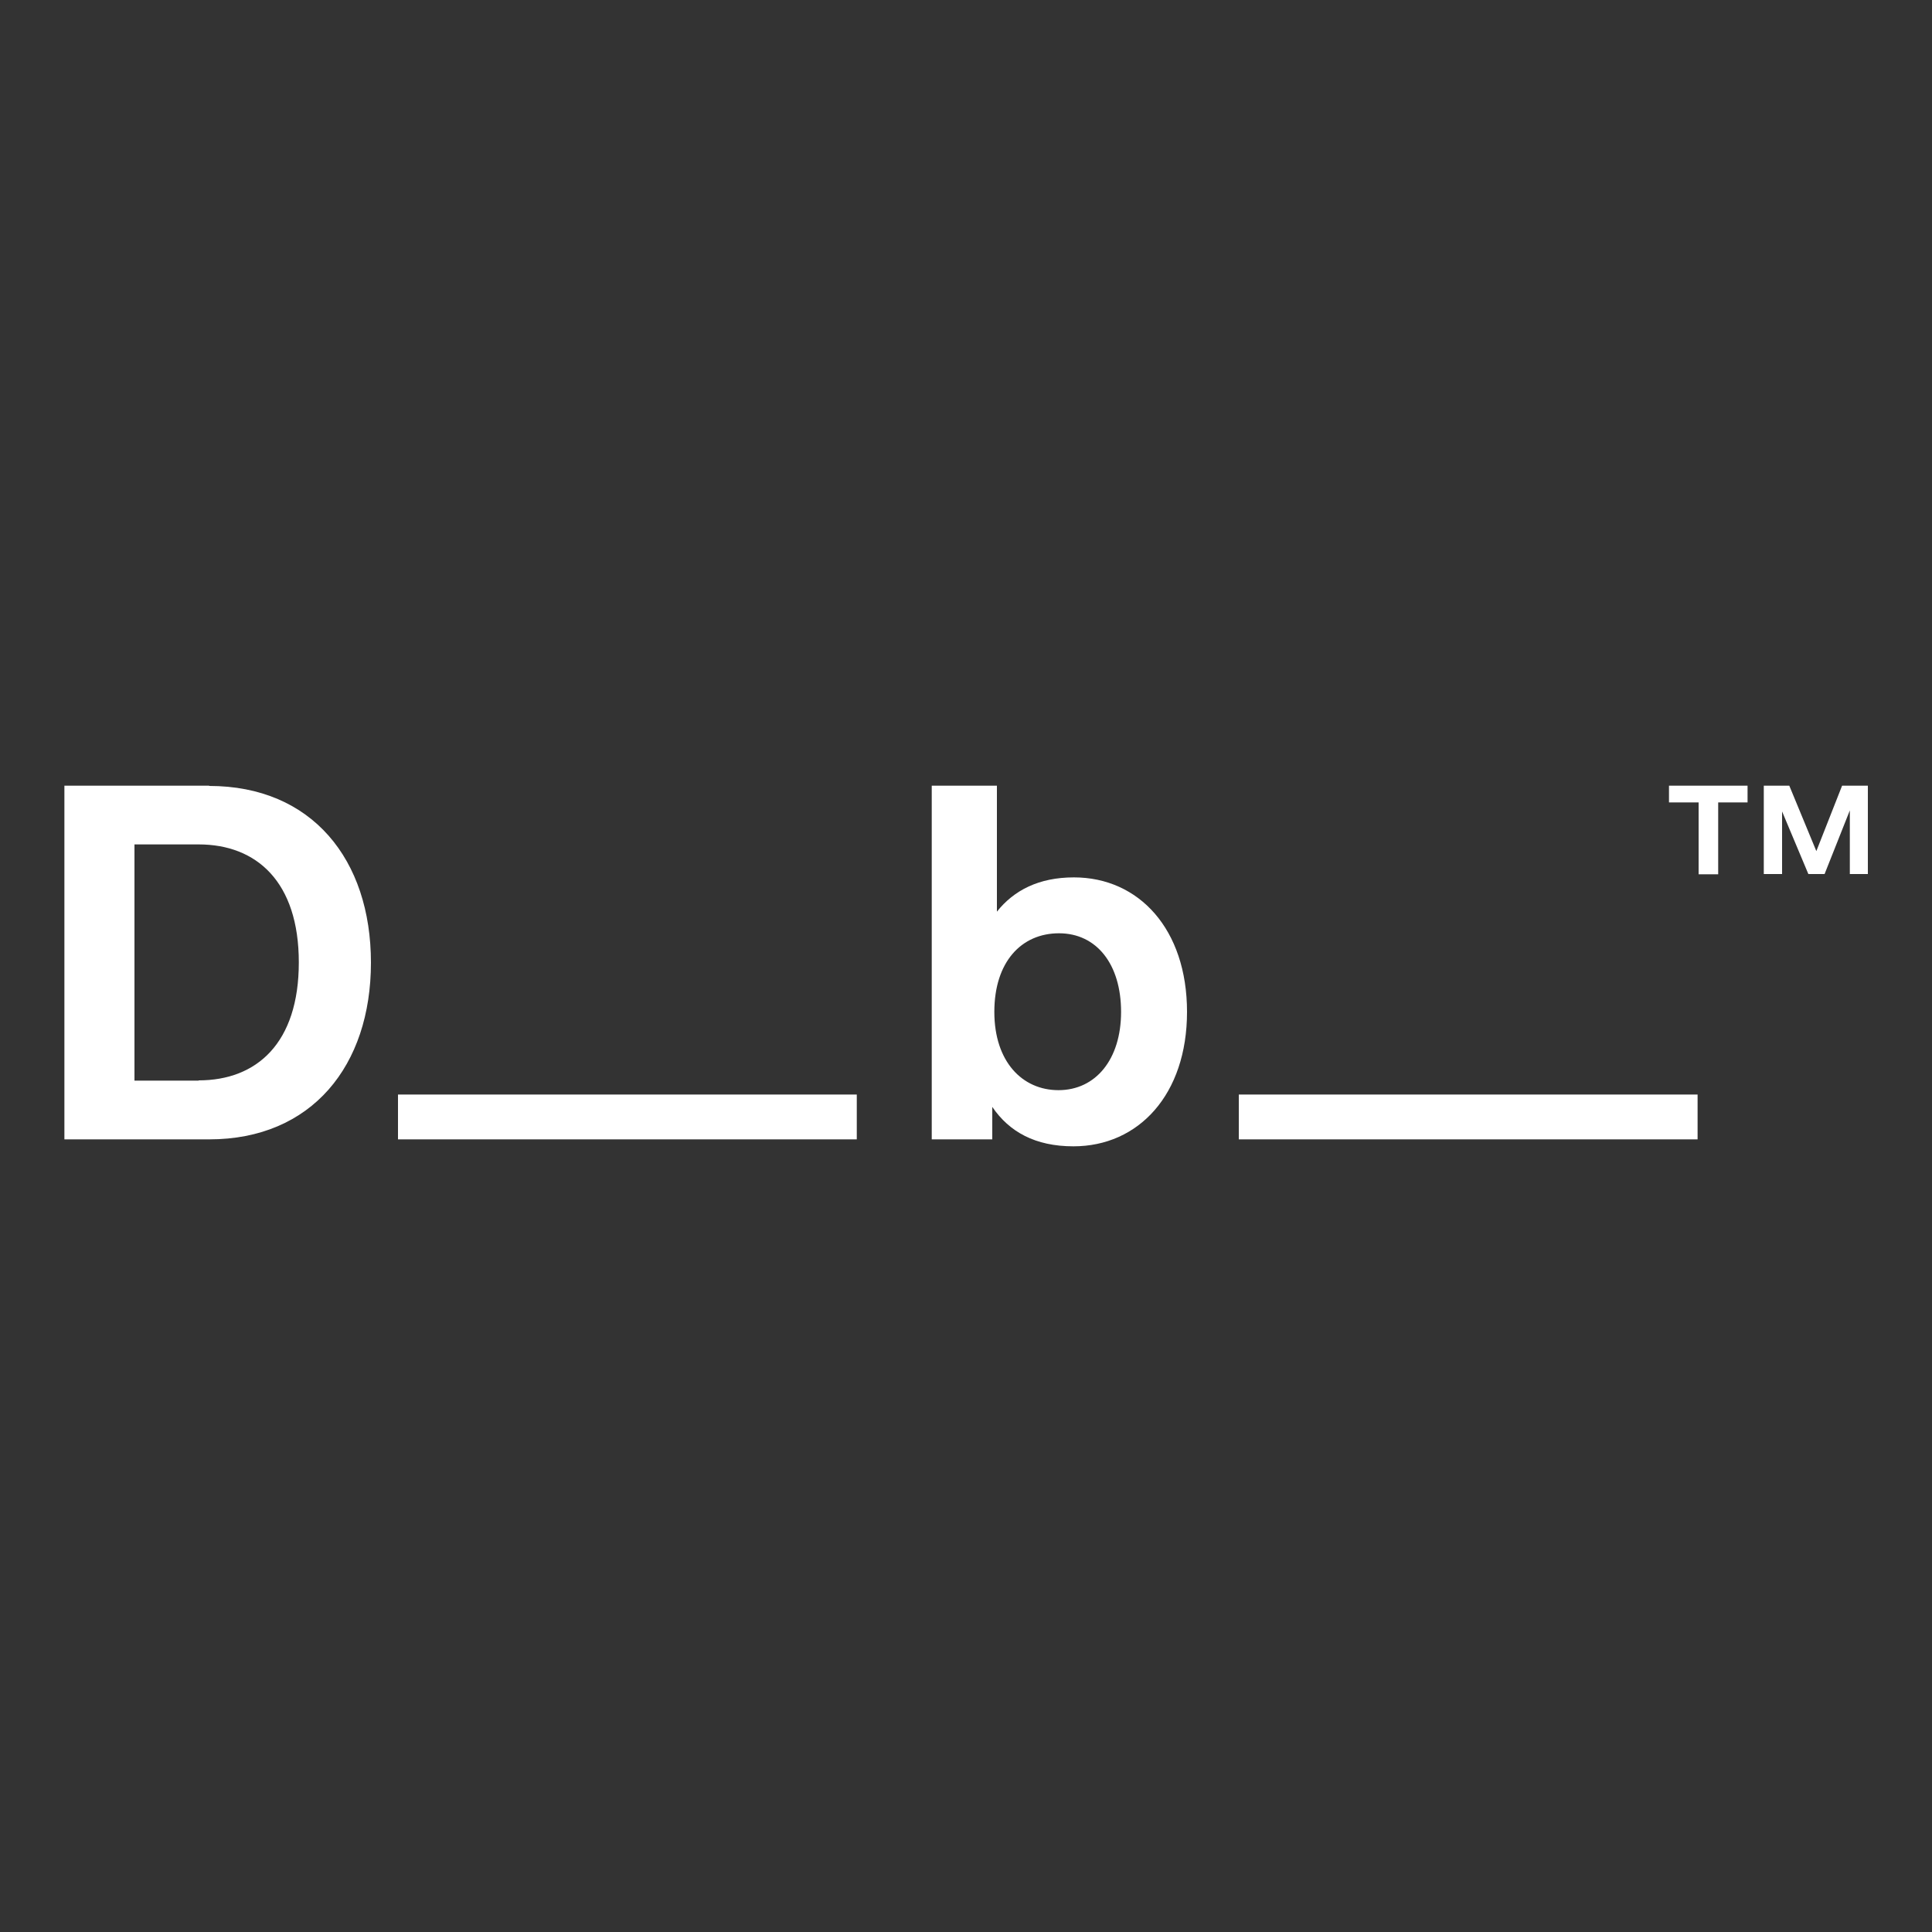 <?xml version="1.0" encoding="UTF-8"?> <svg xmlns="http://www.w3.org/2000/svg" id="D_b_" viewBox="0 0 75 75"><rect x="0" y="0" width="75" height="75" fill="#333333" stroke="none"/><defs><style>.cls-1{fill:#fff;stroke-width:0px;}</style></defs><path class="cls-1" d="m8.12,30.5H2.5v13.73h5.62c3.98,0,6.28-2.86,6.28-6.86s-2.29-6.86-6.28-6.86Zm-.41,11.45h-2.49v-9.17h2.49c2.25,0,3.89,1.45,3.89,4.58s-1.63,4.58-3.89,4.58Z"></path><path class="cls-1" d="m33.26,42.49H15.45v1.74h17.81v-1.74Z"></path><path class="cls-1" d="m65.9,42.49h-17.81v1.74h17.81v-1.74Z"></path><path class="cls-1" d="m41.69,34.06c-1.36,0-2.33.5-2.99,1.33v-4.89h-2.53v13.73h2.35v-1.26c.66.97,1.67,1.53,3.15,1.53,2.53,0,4.41-2.01,4.41-5.22s-1.87-5.22-4.39-5.22h0Zm-.6,8.26c-1.4,0-2.49-1.1-2.49-3.04s1.05-3.05,2.51-3.05,2.41,1.2,2.41,3.05-.99,3.04-2.43,3.04h0Z"></path><path class="cls-1" d="m71.51,30.5l-1,2.54-1.05-2.54h-.99v3.43h.71v-2.43l1.02,2.43h.63l.98-2.47v2.47h.7v-3.43h-.99Z"></path><path class="cls-1" d="m64.79,31.15h1.15v2.79h.76v-2.79h1.14v-.65h-3.05v.65Z"></path></svg> 